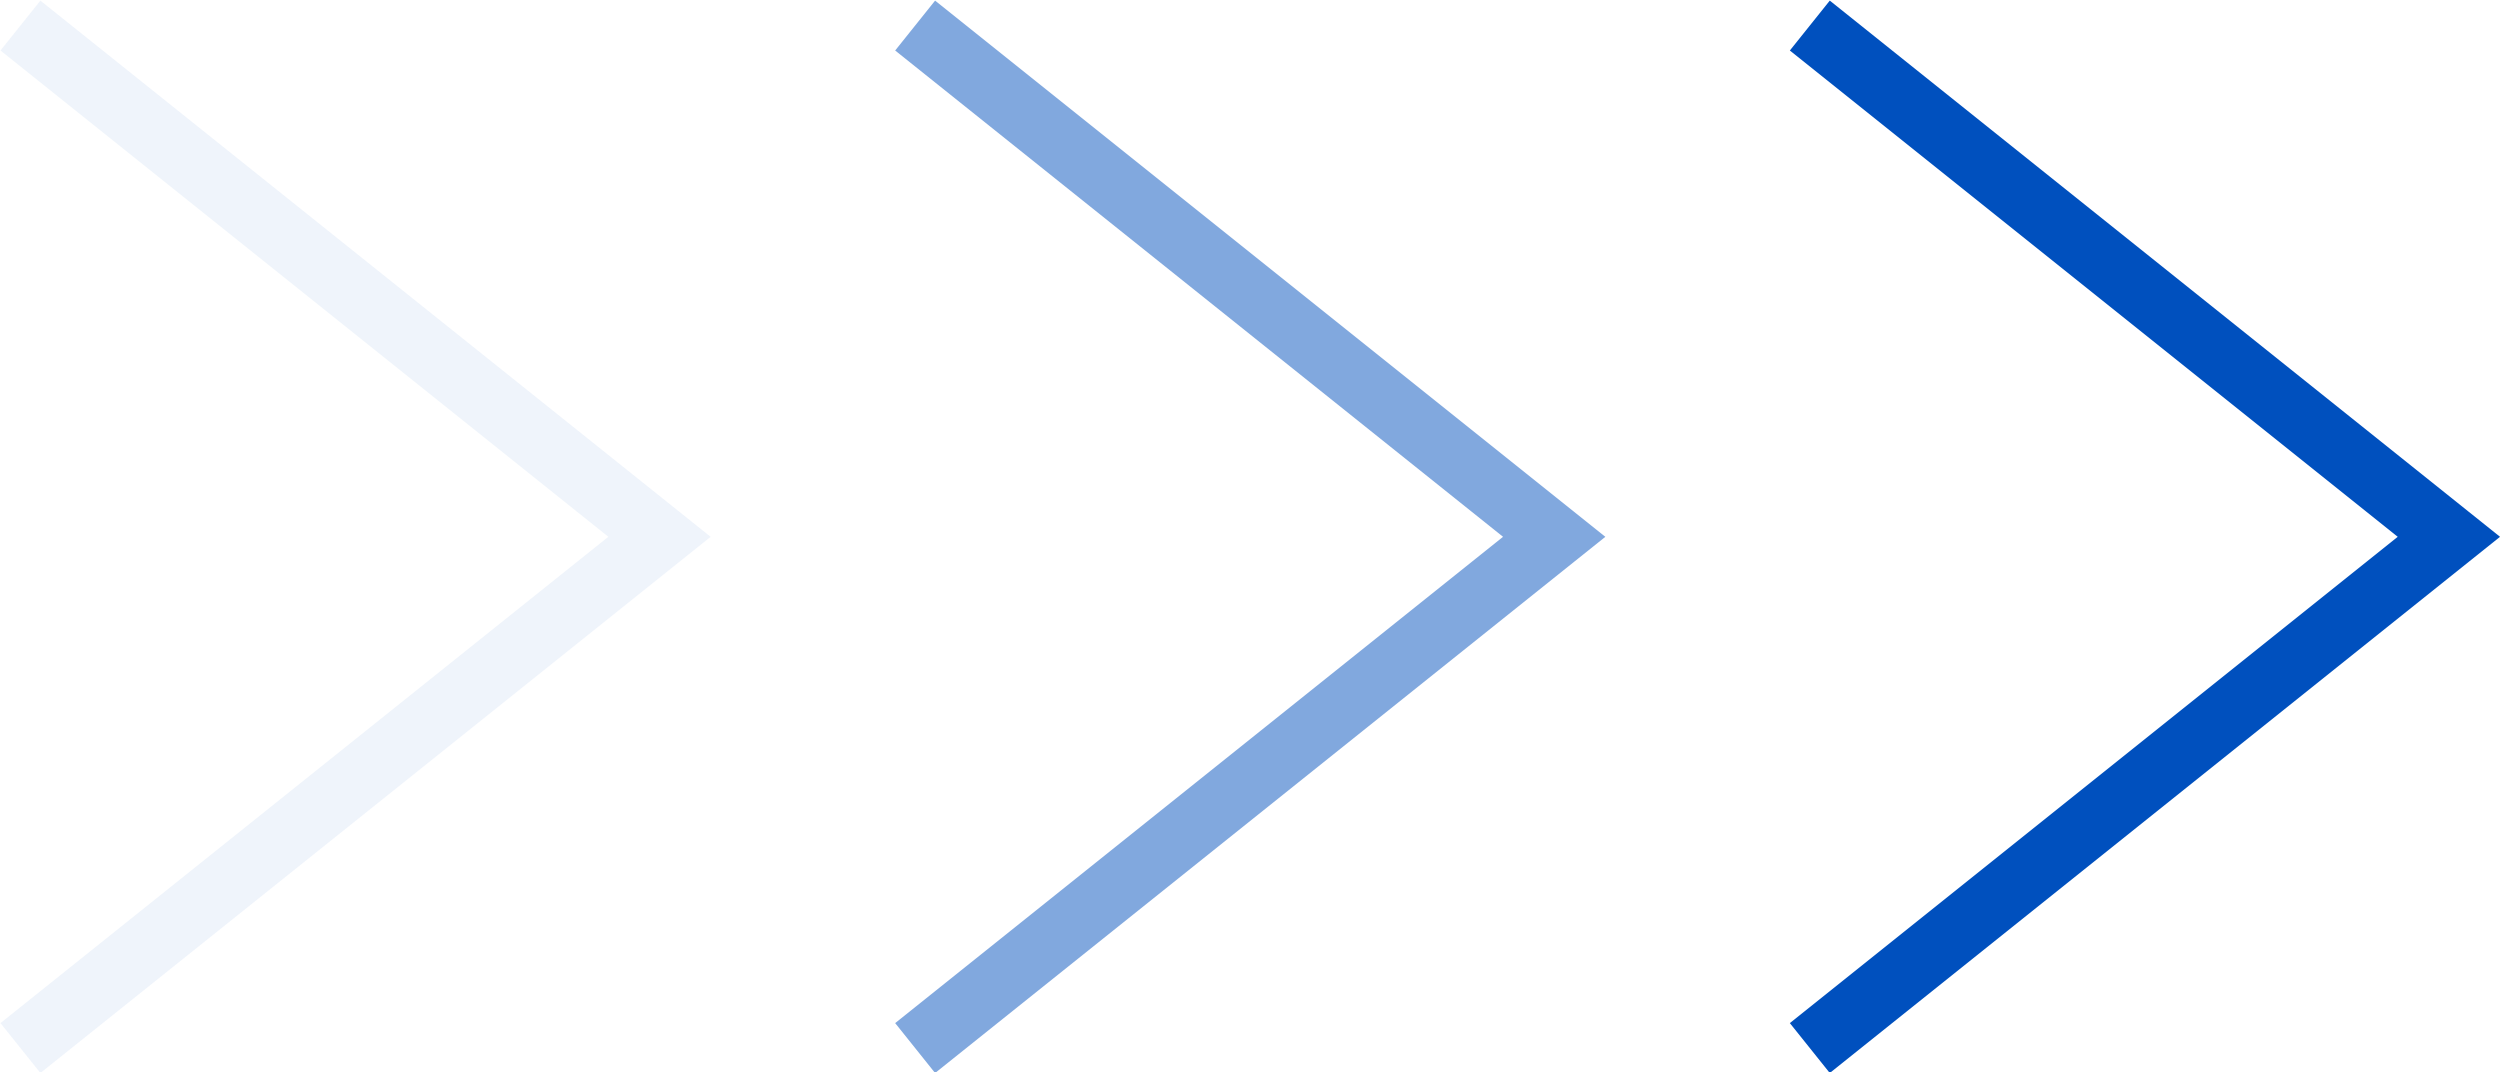 <svg viewBox="0 0 19.56 8.39" xmlns="http://www.w3.org/2000/svg"><g fill="none" stroke-miterlimit="10" stroke-width=".5"><path d="m14.16.2 5 4-5 4" stroke="#0050be"/><path d="m7.16.2 5 4-5 4" opacity=".7" stroke="#4c84d1"/><path d="m.16.2 5 4-5 4" opacity=".2" stroke="#b2caeb"/></g></svg>